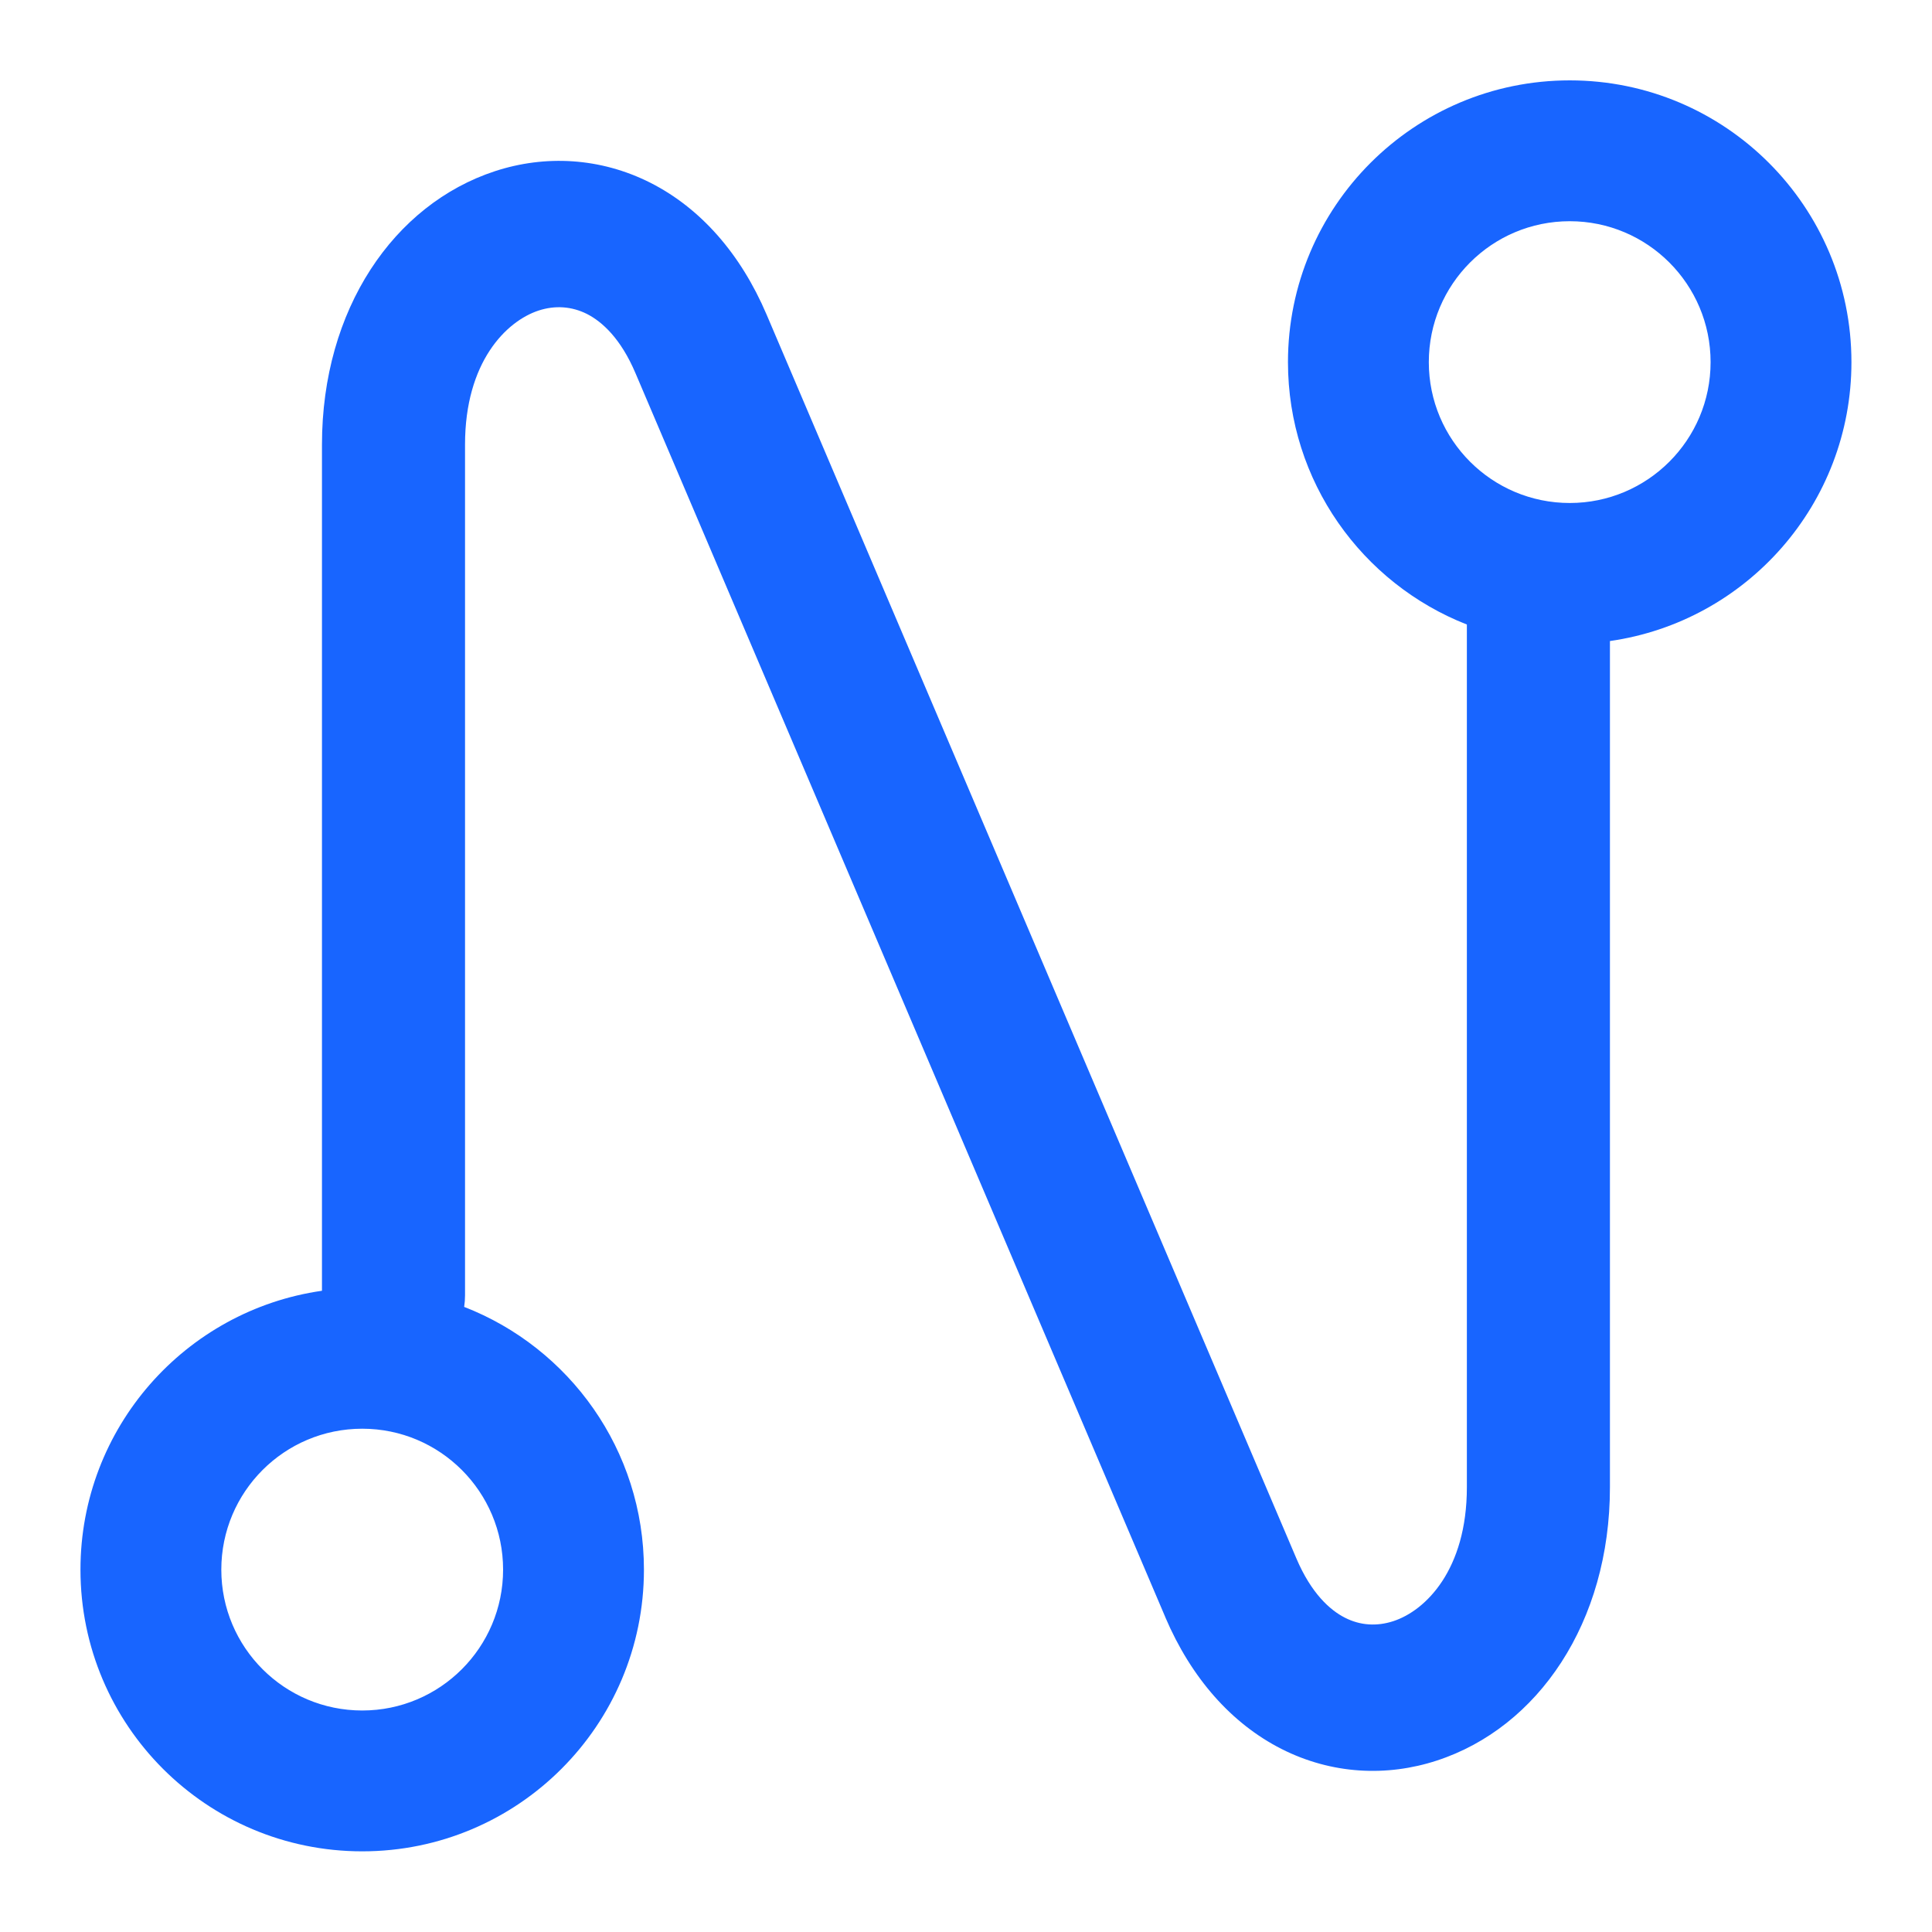 <svg width="20" height="20" viewBox="0 0 20 20" fill="none" xmlns="http://www.w3.org/2000/svg">
<g id="big/trajectory" clip-path="url(#clip0_3003_167371)">
<path id="Union" fill-rule="evenodd" clip-rule="evenodd" d="M16.25 5.207C17.055 5.207 17.708 4.554 17.708 3.749C17.708 2.943 17.055 2.29 16.25 2.29C15.444 2.29 14.791 2.943 14.791 3.749C14.791 4.554 15.444 5.207 16.25 5.207ZM19.166 3.749C19.166 5.218 18.08 6.434 16.666 6.636V15.396C16.666 16.796 15.922 17.883 14.875 18.225C14.356 18.395 13.785 18.368 13.266 18.105C12.748 17.842 12.332 17.371 12.063 16.741L12.063 16.74L6.578 3.862L6.578 3.862L6.578 3.862C6.426 3.504 6.233 3.33 6.076 3.25C5.918 3.171 5.746 3.159 5.575 3.215C5.241 3.325 4.814 3.747 4.814 4.602V13.408C4.814 13.449 4.811 13.489 4.805 13.529C5.894 13.952 6.666 15.01 6.666 16.249C6.666 17.86 5.361 19.165 3.75 19.165C2.139 19.165 0.833 17.86 0.833 16.249C0.833 14.779 1.92 13.564 3.333 13.362V4.602C3.333 3.201 4.077 2.115 5.124 1.772C5.643 1.602 6.214 1.63 6.733 1.892C7.252 2.155 7.667 2.626 7.936 3.257L7.936 3.257L13.421 16.135L13.421 16.135C13.574 16.493 13.767 16.668 13.924 16.747C14.081 16.827 14.253 16.838 14.424 16.782C14.758 16.673 15.185 16.25 15.185 15.396V6.465C14.101 6.04 13.333 4.984 13.333 3.749C13.333 2.138 14.639 0.832 16.25 0.832C17.86 0.832 19.166 2.138 19.166 3.749ZM5.208 16.249C5.208 17.054 4.555 17.707 3.75 17.707C2.944 17.707 2.291 17.054 2.291 16.249C2.291 15.443 2.944 14.79 3.75 14.79C4.555 14.79 5.208 15.443 5.208 16.249Z" fill="#1865FF"/>
</g>
<defs>
<clipPath id="clip0_3003_167371">
<rect width="20" height="20" fill="white"/>
</clipPath>
</defs>
</svg>

